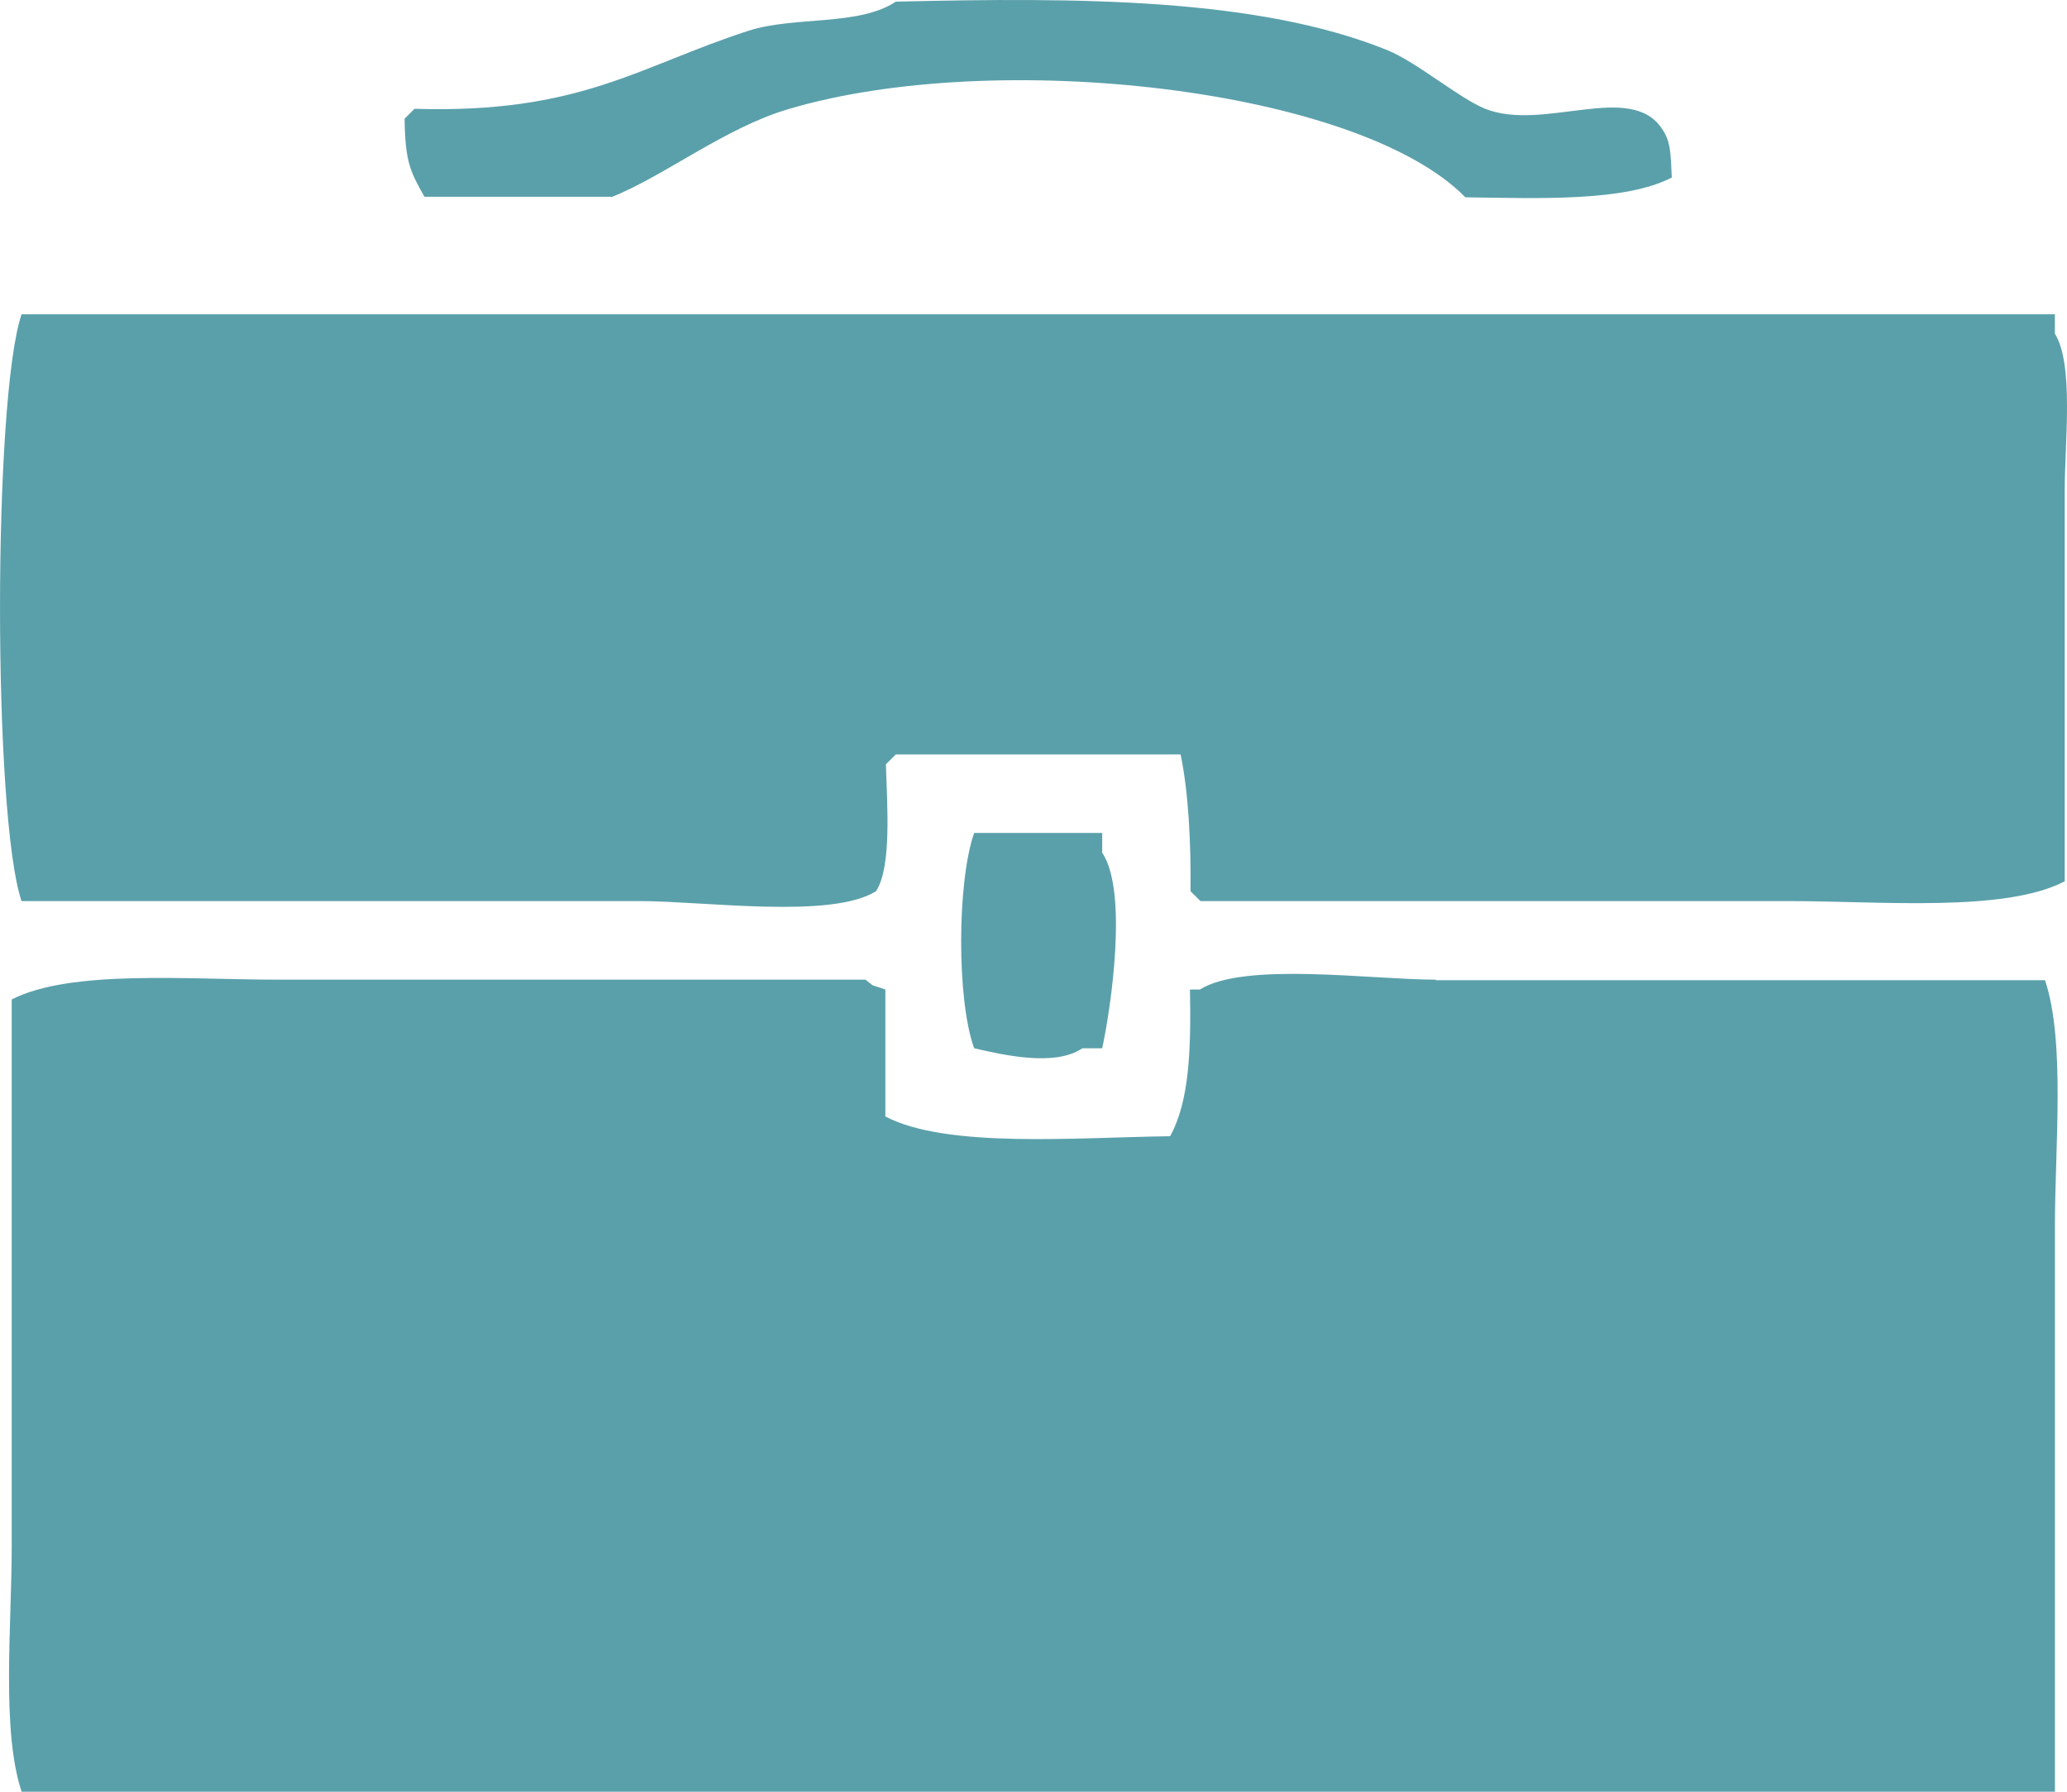 <svg fill="none" height="26" viewBox="0 0 30 26" width="30" xmlns="http://www.w3.org/2000/svg"><path clip-rule="evenodd" d="m8.868 2.863c.753-.295 1.65-1.005 2.563-1.276 3.004-.901 8.283-.311 9.837 1.276 1.081.016 2.323.064 2.996-.287-.016-.359-.016-.526-.144-.71-.457-.686-1.722.048-2.563-.287-.377-.151-.993-.678-1.426-.853-1.875-.757-4.47-.765-7.13-.702-.537.359-1.474.207-2.139.423-1.602.518-2.435 1.204-4.846 1.132l-.144.144c.008.638.088.773.288 1.132h2.708zm20.956 1.985v-.287h-29.511c-.417 1.228-.417 7.295 0 8.515h8.98c.937 0 2.772.263 3.421-.143.232-.351.16-1.268.144-1.842.048-.048.096-.096.144-.143h4.133c.112.534.152 1.26.144 1.985.048.048.096.096.144.143h8.555c1.322 0 3.116.167 3.989-.287v-5.677c0-.686.136-1.826-.144-2.272zm-15.685 7.239c-.248.702-.256 2.424 0 3.125.424.096 1.169.271 1.57 0h.288c.128-.59.377-2.28 0-2.838v-.287h-1.85zm6.697 2.129c-.937 0-2.772-.263-3.421.143h-.144c.016.877-.008 1.619-.288 2.129-1.338.016-3.244.183-4.133-.287v-1.842c-.248-.088-.136-.024-.288-.143h-8.539c-1.29 0-2.996-.151-3.853.287v7.949c0 1.124-.152 2.663.144 3.548h29.511v-8.228c0-1.124.152-2.663-.144-3.548h-8.836z" fill="#5aa0aa" fill-rule="evenodd"/></svg>